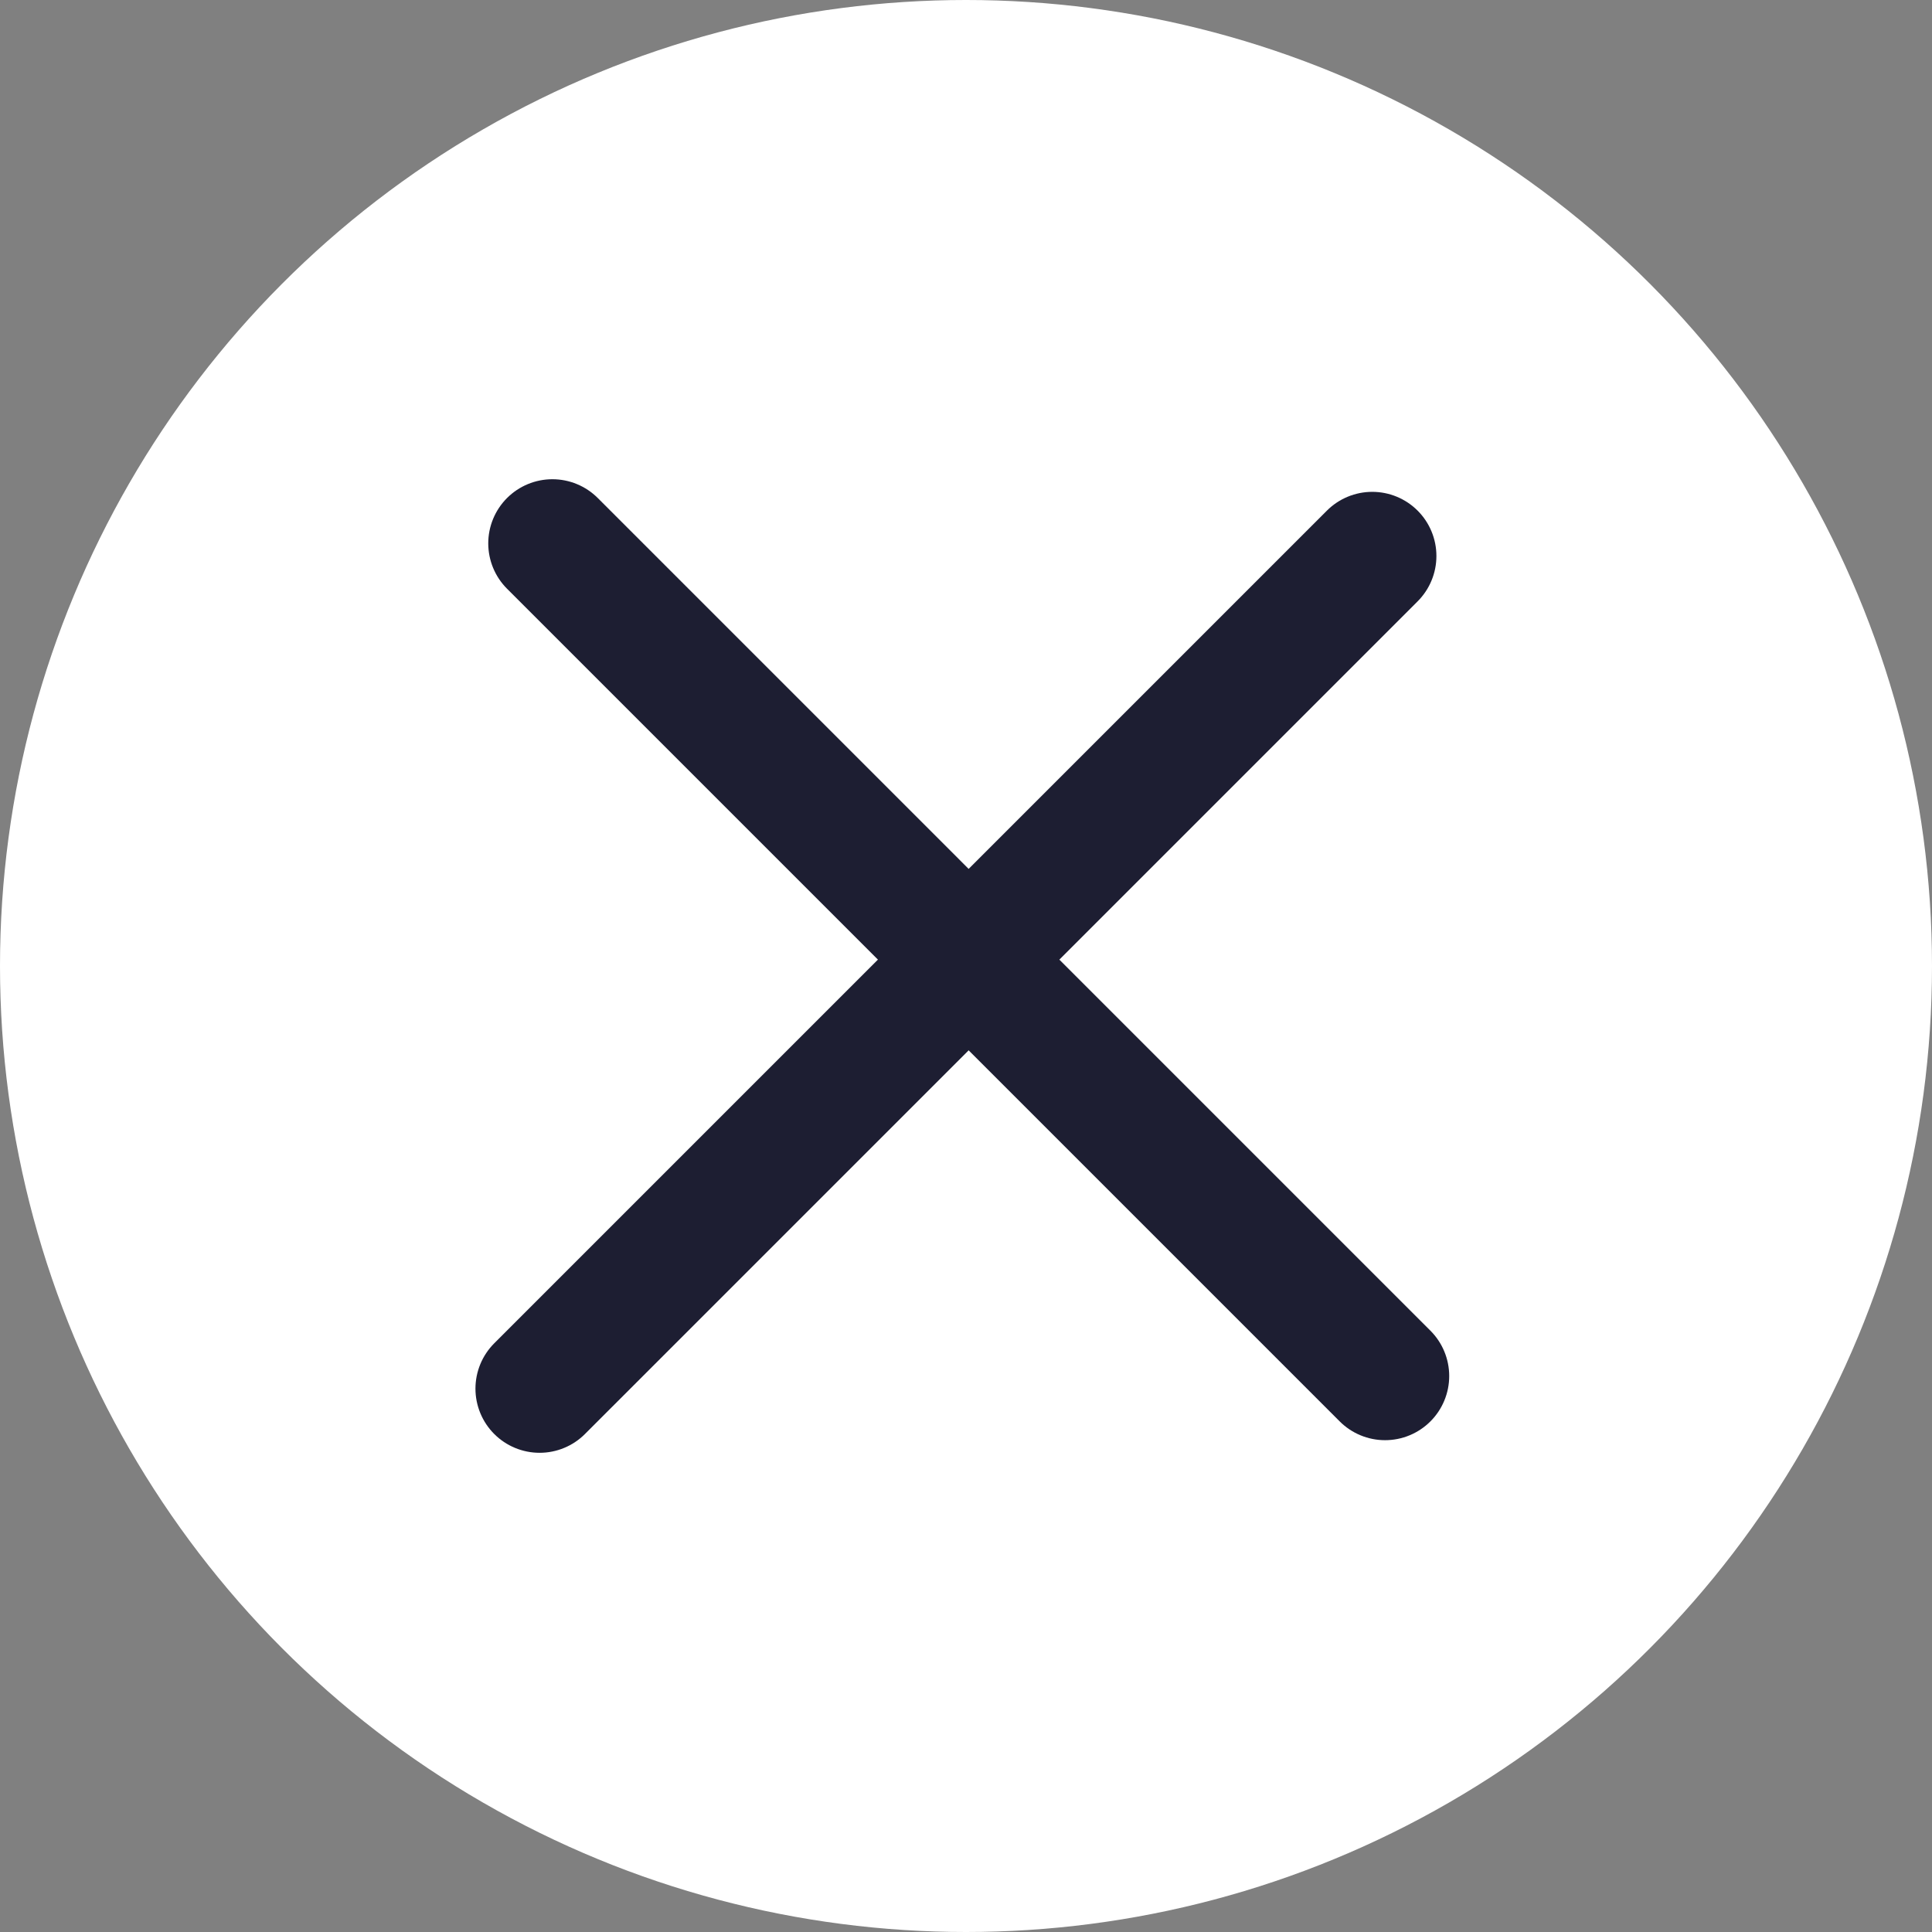 <?xml version="1.0" encoding="UTF-8"?> <svg xmlns="http://www.w3.org/2000/svg" width="512" height="512" viewBox="0 0 512 512" fill="none"><rect x="0" y="0" width="512" height="512" fill="#808080" stroke="none"/><circle cx="256" cy="256" r="256" fill="white"></circle><path d="M146.391 144L367.054 364.663" stroke="#1D1E32" stroke-width="34" stroke-linecap="round"></path><path d="M143 368.006L363.663 147.343" stroke="#1D1E32" stroke-width="34" stroke-linecap="round"></path></svg> 